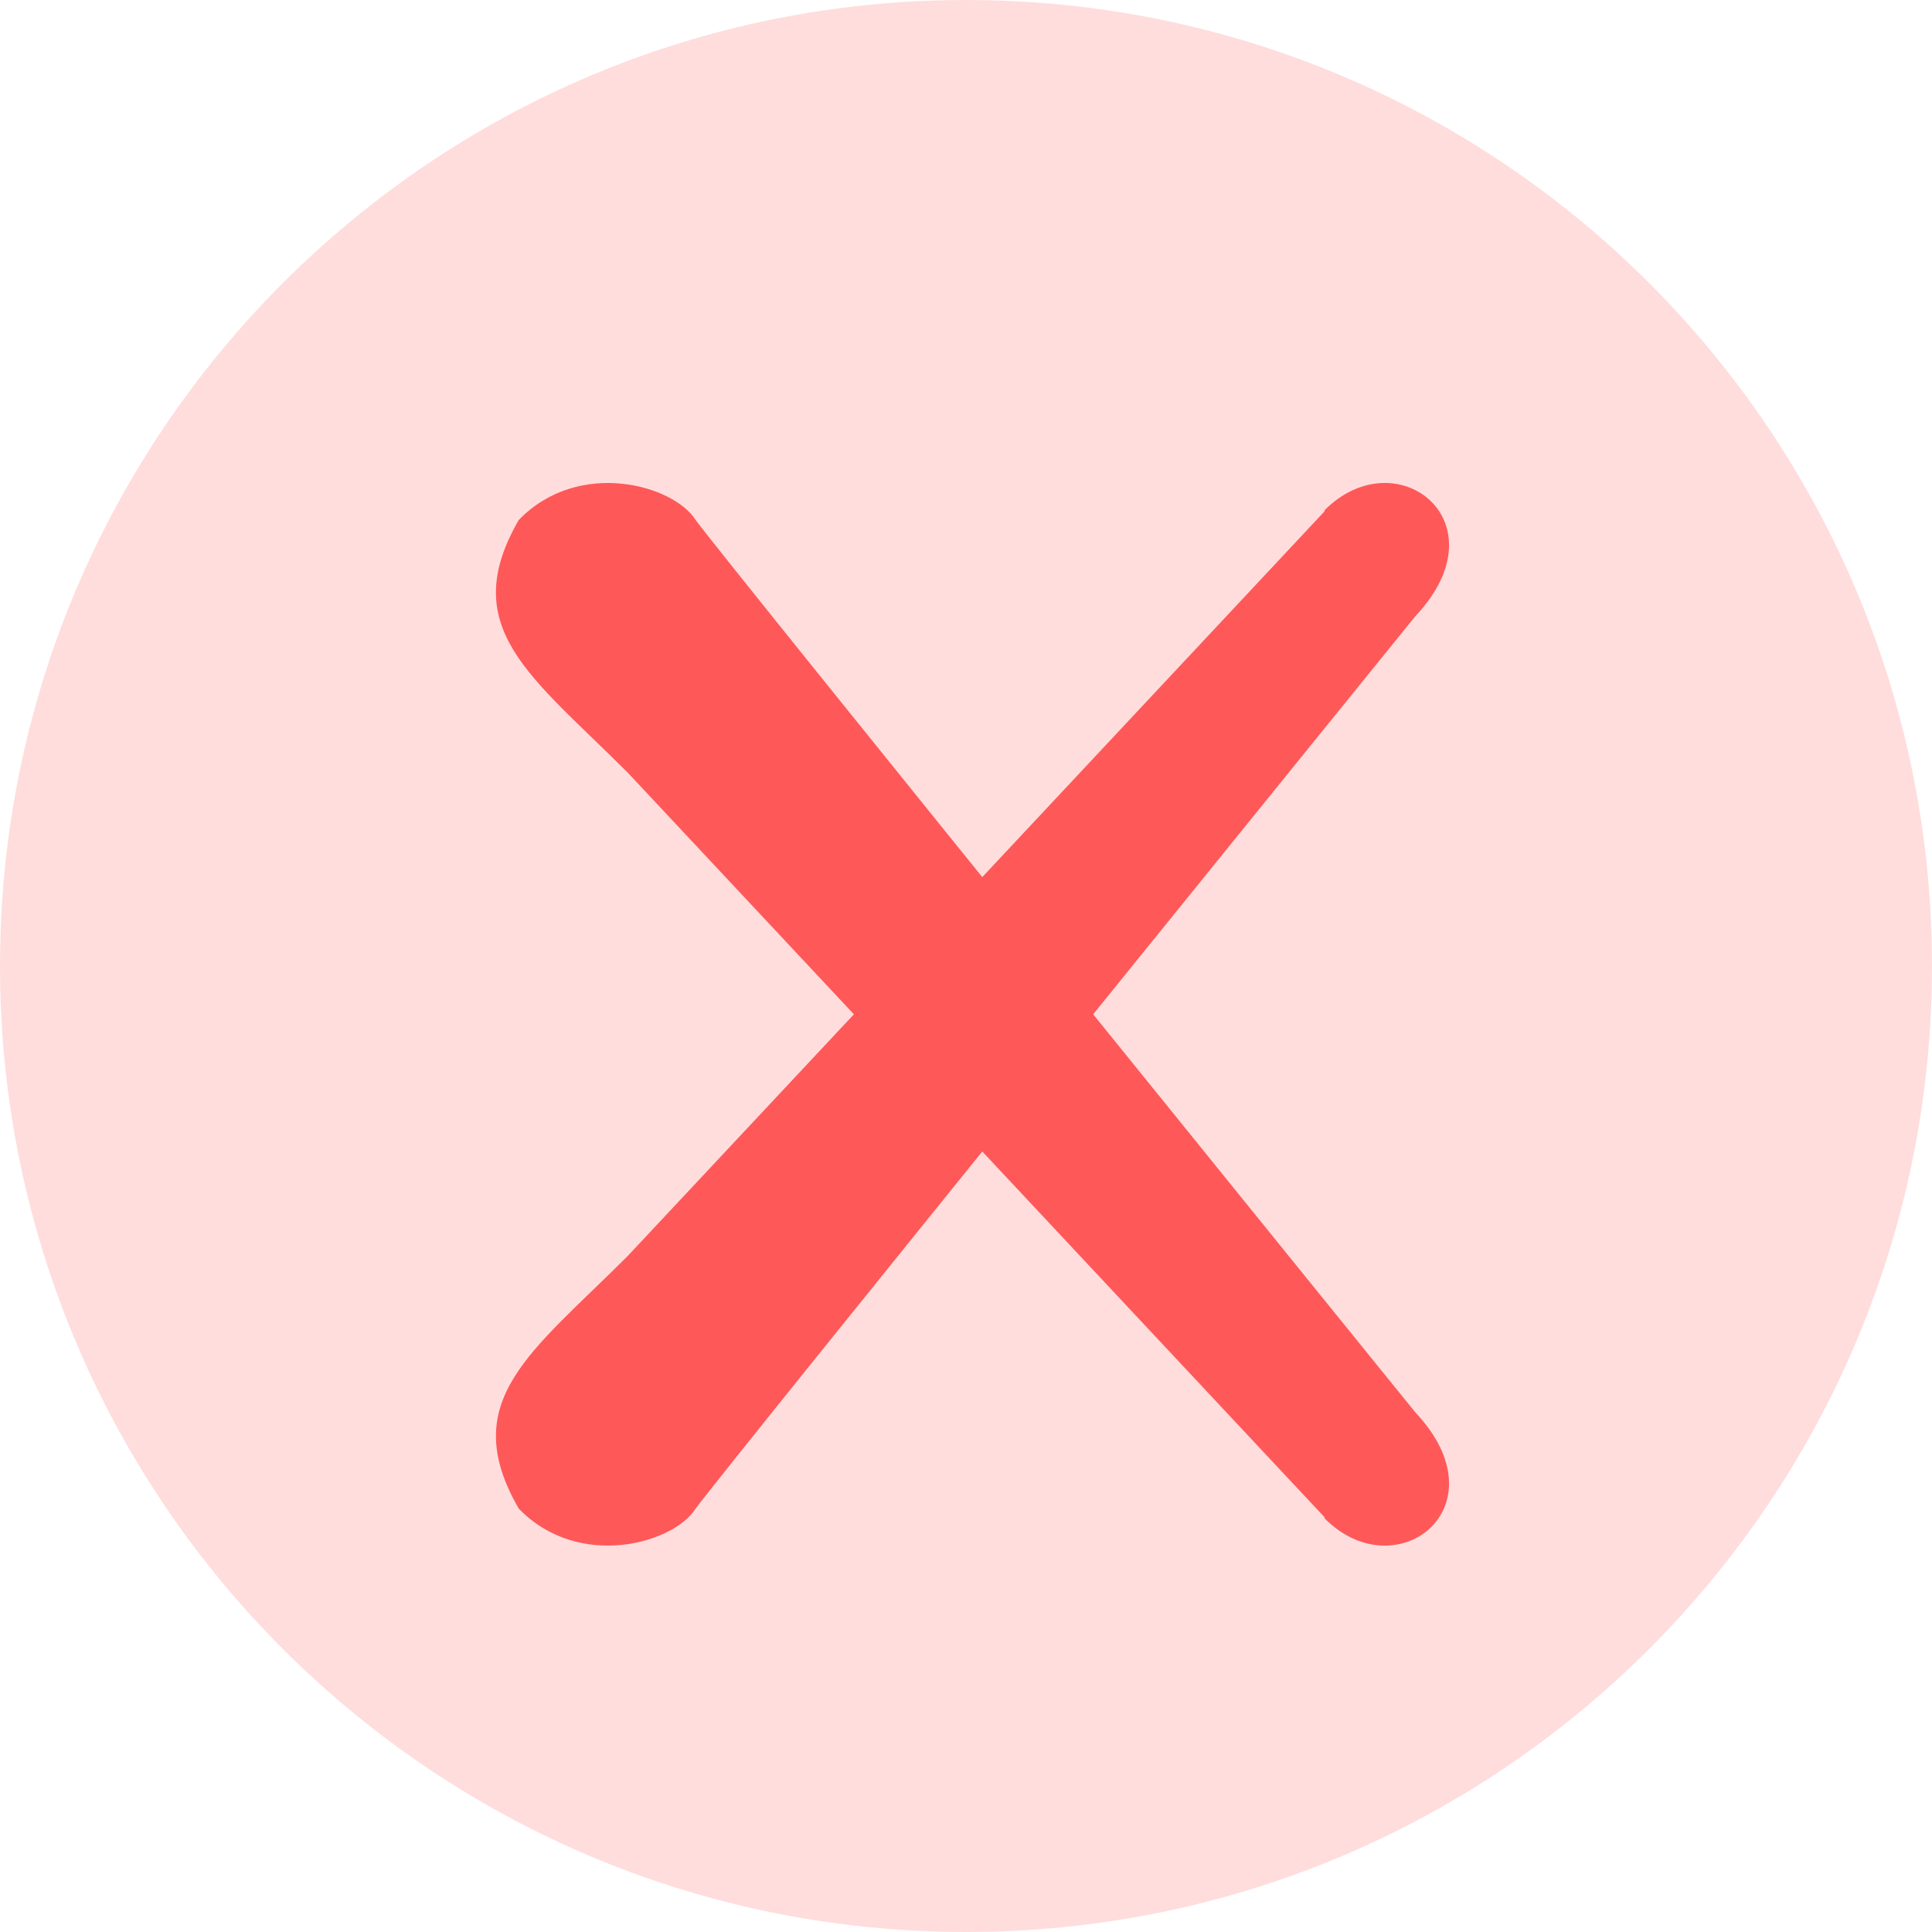 <svg width="20" height="20" viewBox="0 0 20 20" fill="none" xmlns="http://www.w3.org/2000/svg">
<g clip-path="url(#clip0_5425_2)">
<path d="M20 10C20 4.477 15.523 0 10 0C4.477 0 0 4.477 0 10C0 15.523 4.477 20 10 20C15.523 20 20 15.523 20 10Z" fill="#FF5858" fill-opacity="0.2"/>
<path d="M6.5 13L13.712 5.293V5.282C14.454 4.535 15.577 5.399 14.65 6.381C14.65 6.381 7.572 15.116 7.201 15.617C6.974 15.979 5.989 16.257 5.37 15.617C4.725 14.5 5.501 14 6.5 13Z" fill="#FF5858"/>
<path d="M6.5 8L13.712 15.707V15.718C14.454 16.465 15.577 15.601 14.65 14.619C14.65 14.619 7.572 5.884 7.201 5.383C6.974 5.02 5.989 4.743 5.37 5.383C4.725 6.5 5.501 7 6.5 8Z" fill="#FF5858"/>
</g>
<defs>
<clipPath id="clip0_5425_2">
<rect width="20" height="20" fill="white"/>
</clipPath>
</defs>
</svg>
